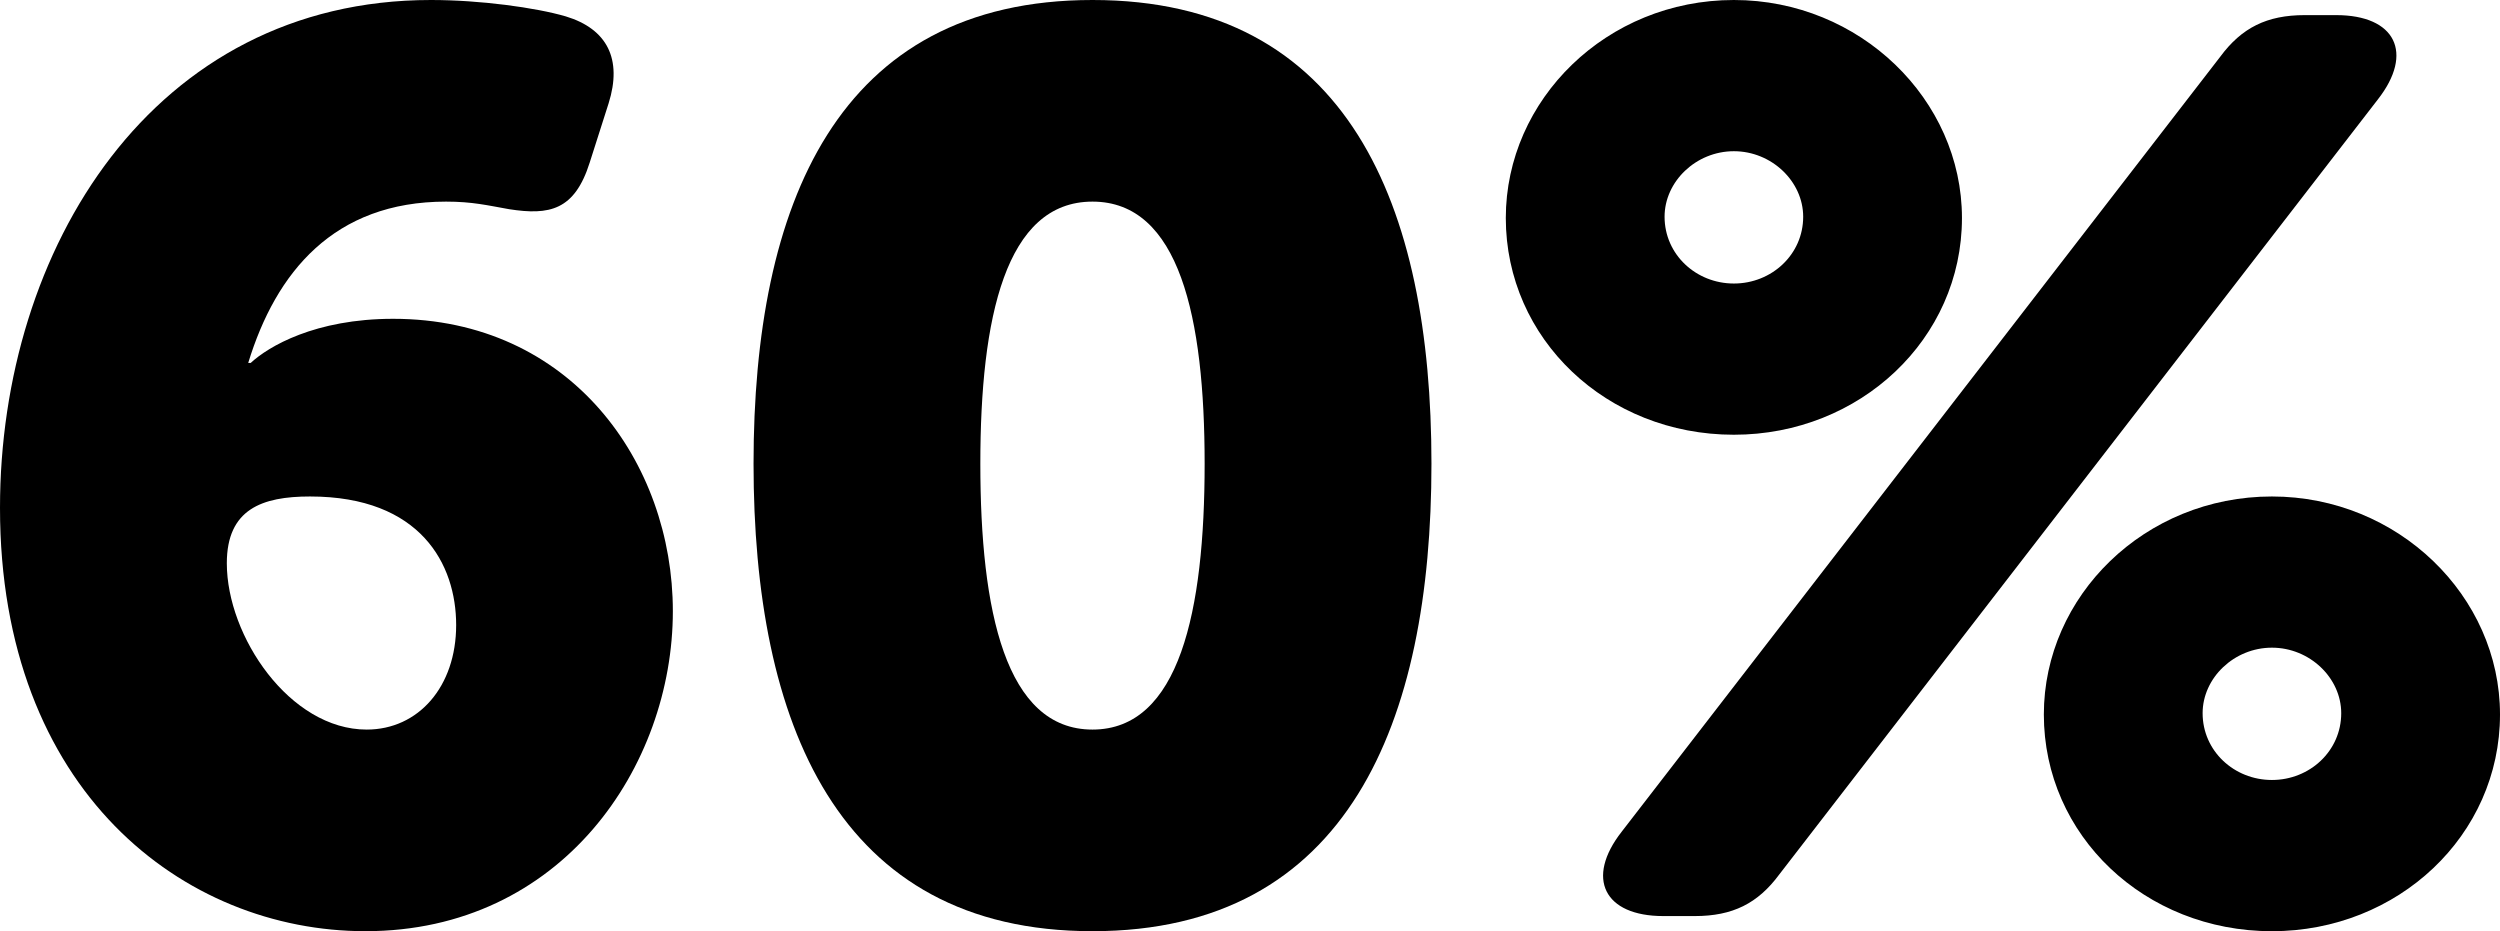 <!-- Generator: Adobe Illustrator 24.3.0, SVG Export Plug-In  -->
<svg version="1.1" xmlns="http://www.w3.org/2000/svg" xmlns:xlink="http://www.w3.org/1999/xlink" x="0px" y="0px"
	 width="115.07px" height="42.861px" viewBox="0 0 115.07 42.861"
	 style="overflow:visible;enable-background:new 0 0 115.07 42.861;" xml:space="preserve">
<defs>
</defs>
<g>
	<path d="M19.835,0c2.262,0,4.814,0.348,6.206,0.754c1.914,0.58,2.61,1.972,1.972,4.002l-0.87,2.726
		c-0.696,2.204-1.856,2.436-3.712,2.146c-0.986-0.174-1.682-0.348-2.9-0.348c-5.162,0-7.83,3.248-9.106,7.424h0.116
		c0.812-0.754,2.958-2.03,6.554-2.03c8.178,0,12.875,6.612,12.875,13.456c0,7.134-5.104,14.731-14.151,14.731
		C8.468,42.861,0,36.423,0,23.374C0,11.484,7.018,0,19.835,0z M16.878,33.581c2.378,0,4.118-1.972,4.118-4.813
		c0-2.784-1.624-5.916-6.728-5.916c-2.204,0-3.828,0.58-3.828,3.074C10.44,29.29,13.34,33.581,16.878,33.581z"/>
	<path d="M34.684,21.344C34.684,9.454,38.512,0,50.285,0c11.774,0,15.602,9.454,15.602,21.344c0,11.89-3.828,21.517-15.602,21.517
		C38.512,42.861,34.684,33.233,34.684,21.344z M55.447,21.344c0-6.728-1.16-12.064-5.162-12.064s-5.162,5.336-5.162,12.064
		c0,6.786,1.16,12.237,5.162,12.237S55.447,28.129,55.447,21.344z"/>
	<path d="M69.309,10.034C69.309,4.582,73.949,0,79.807,0c5.8,0,10.498,4.582,10.498,10.034c0,5.568-4.698,9.976-10.498,9.976
		C73.949,20.01,69.309,15.602,69.309,10.034z M102.194,2.61c0.986-1.334,2.146-1.914,3.886-1.914h1.45
		c2.726,0,3.596,1.74,1.914,3.886L81.895,40.251c-0.986,1.334-2.146,1.914-3.886,1.914h-1.45c-2.726,0-3.596-1.74-1.914-3.886
		L102.194,2.61z M82.997,9.976c0-1.624-1.45-3.016-3.19-3.016c-1.74,0-3.19,1.392-3.19,3.016c0,1.74,1.45,3.074,3.19,3.074
		C81.546,13.05,82.997,11.716,82.997,9.976z M104.572,22.852c5.8,0,10.498,4.582,10.498,10.034c0,5.568-4.698,9.976-10.498,9.976
		c-5.858,0-10.498-4.408-10.498-9.976C94.074,27.434,98.714,22.852,104.572,22.852z M104.572,35.901c1.74,0,3.19-1.334,3.19-3.074
		c0-1.624-1.45-3.016-3.19-3.016c-1.74,0-3.19,1.392-3.19,3.016C101.382,34.567,102.832,35.901,104.572,35.901z"/>
</g>
</svg>